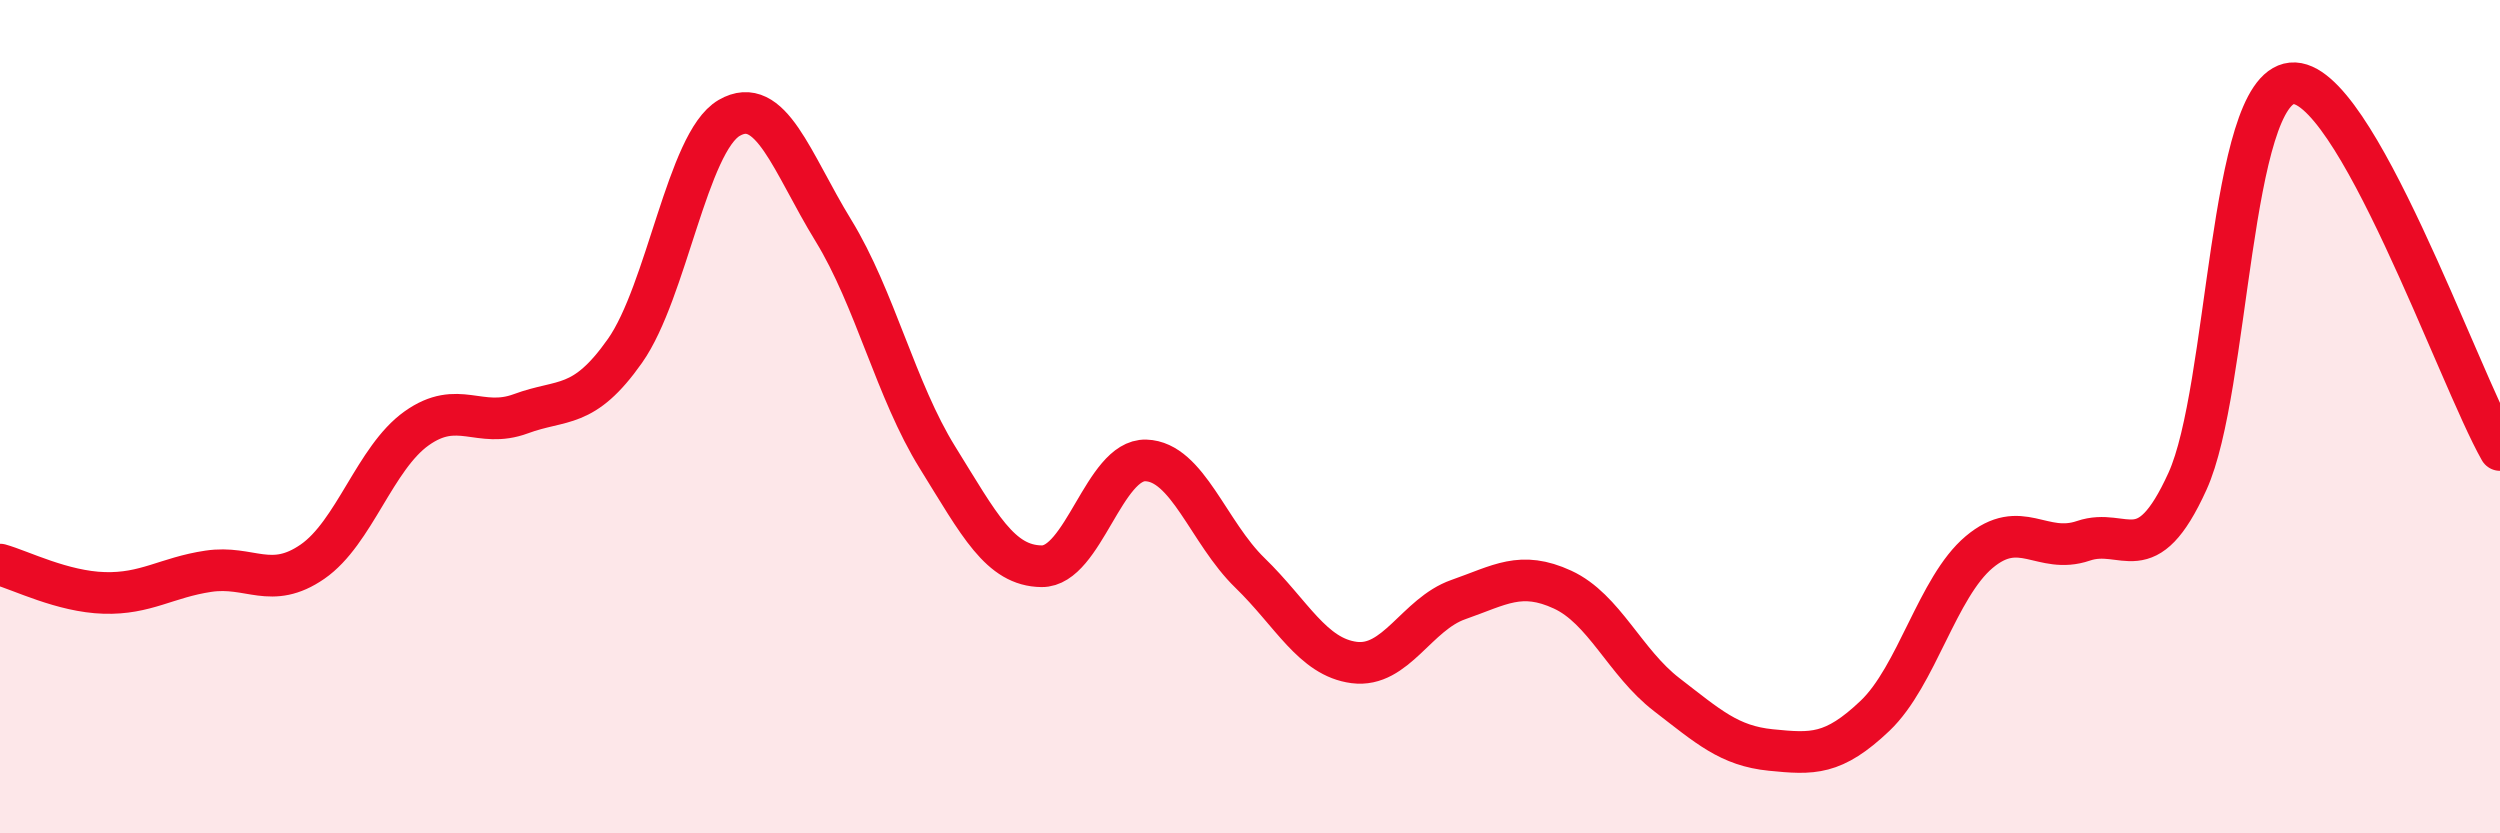 
    <svg width="60" height="20" viewBox="0 0 60 20" xmlns="http://www.w3.org/2000/svg">
      <path
        d="M 0,13.55 C 0.5,13.69 1.5,14.2 2.5,14.23 C 3.5,14.26 4,13.86 5,13.71 C 6,13.56 6.5,14.17 7.5,13.48 C 8.5,12.79 9,10.99 10,10.28 C 11,9.57 11.5,10.3 12.5,9.93 C 13.5,9.56 14,9.84 15,8.42 C 16,7 16.5,3.41 17.5,2.83 C 18.5,2.25 19,3.9 20,5.53 C 21,7.16 21.5,9.37 22.5,10.98 C 23.5,12.59 24,13.58 25,13.59 C 26,13.6 26.5,11.02 27.5,11.05 C 28.5,11.08 29,12.78 30,13.75 C 31,14.72 31.5,15.77 32.5,15.9 C 33.5,16.03 34,14.74 35,14.39 C 36,14.04 36.5,13.69 37.5,14.15 C 38.5,14.61 39,15.9 40,16.67 C 41,17.44 41.5,17.9 42.5,18 C 43.5,18.1 44,18.13 45,17.18 C 46,16.23 46.5,14.09 47.5,13.25 C 48.5,12.41 49,13.32 50,12.98 C 51,12.64 51.5,13.75 52.5,11.55 C 53.5,9.35 53.5,2.15 55,2 C 56.5,1.85 59,9.04 60,10.8L60 20L0 20Z"
        fill="#EB0A25"
        opacity="0.1"
        stroke-linecap="round"
        stroke-linejoin="round"
      />
      <path
        d="M 0,13.55 C 0.5,13.69 1.5,14.2 2.5,14.23 C 3.5,14.26 4,13.86 5,13.71 C 6,13.56 6.5,14.17 7.5,13.48 C 8.5,12.79 9,10.99 10,10.28 C 11,9.57 11.5,10.3 12.5,9.93 C 13.5,9.56 14,9.84 15,8.42 C 16,7 16.5,3.41 17.5,2.83 C 18.5,2.25 19,3.9 20,5.53 C 21,7.16 21.5,9.37 22.5,10.98 C 23.5,12.59 24,13.58 25,13.59 C 26,13.6 26.5,11.02 27.5,11.05 C 28.5,11.08 29,12.78 30,13.75 C 31,14.72 31.5,15.77 32.5,15.9 C 33.5,16.03 34,14.74 35,14.39 C 36,14.04 36.5,13.69 37.5,14.15 C 38.5,14.61 39,15.9 40,16.67 C 41,17.44 41.5,17.9 42.5,18 C 43.5,18.1 44,18.13 45,17.18 C 46,16.23 46.5,14.09 47.5,13.25 C 48.5,12.41 49,13.32 50,12.98 C 51,12.64 51.5,13.75 52.5,11.55 C 53.5,9.35 53.5,2.15 55,2 C 56.5,1.85 59,9.04 60,10.8"
        stroke="#EB0A25"
        stroke-width="1"
        fill="none"
        stroke-linecap="round"
        stroke-linejoin="round"
      />
    </svg>
  